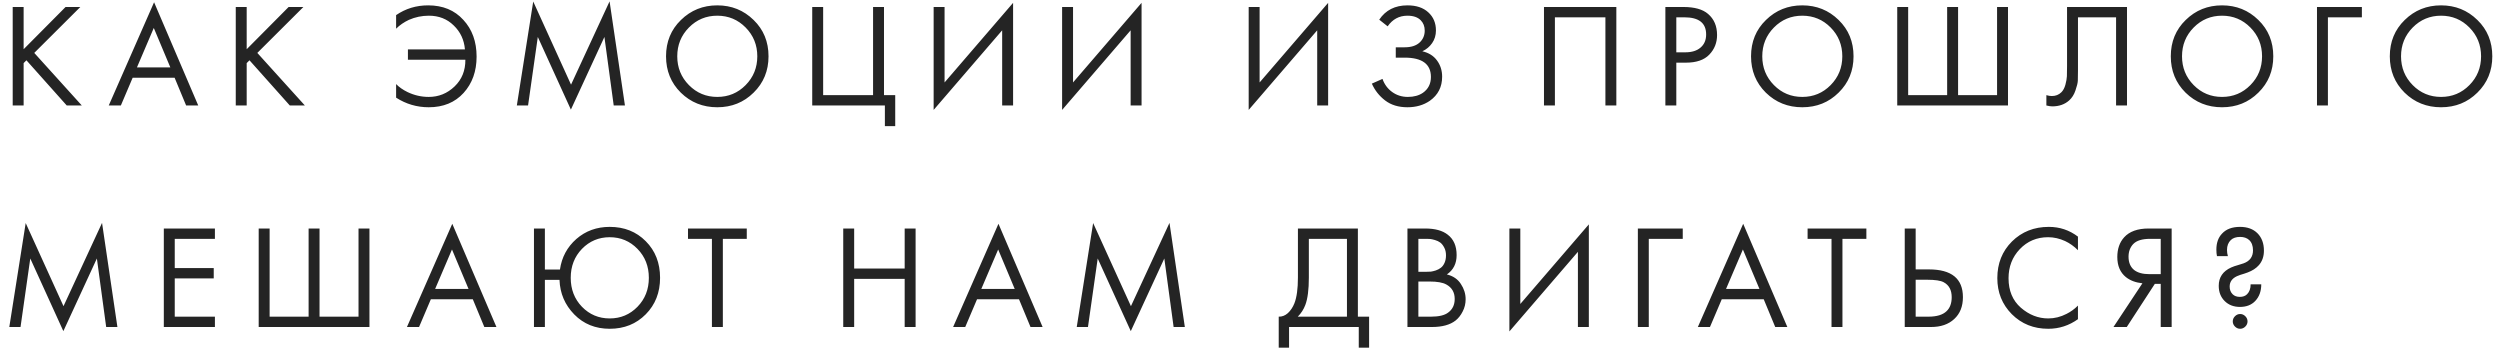 <?xml version="1.0" encoding="UTF-8"?> <svg xmlns="http://www.w3.org/2000/svg" width="237" height="33" viewBox="0 0 237 33" fill="none"> <path d="M2.24 0.662V4.666L6.216 0.662H7.616L3.248 5.016L7.756 10H6.328L2.506 5.716L2.24 5.982V10H1.204V0.662H2.24ZM17.645 10L16.553 7.368H12.577L11.457 10H10.309L14.607 0.214L18.793 10H17.645ZM12.983 6.388H16.147L14.579 2.65L12.983 6.388ZM23.386 0.662V4.666L27.362 0.662H28.762L24.394 5.016L28.902 10H27.474L23.652 5.716L23.386 5.982V10H22.35V0.662H23.386ZM37.551 2.72V1.432C38.447 0.816 39.459 0.508 40.589 0.508C41.979 0.508 43.09 0.965 43.921 1.88C44.761 2.785 45.181 3.947 45.181 5.366C45.181 6.757 44.77 7.905 43.949 8.81C43.127 9.715 42.026 10.168 40.645 10.168C39.525 10.168 38.493 9.865 37.551 9.258V7.97C37.831 8.259 38.19 8.511 38.629 8.726C39.273 9.034 39.945 9.188 40.645 9.188C41.587 9.188 42.404 8.857 43.095 8.194C43.785 7.531 44.126 6.687 44.117 5.66H38.671V4.68H44.075C44 3.775 43.645 3.019 43.011 2.412C42.385 1.796 41.601 1.488 40.659 1.488C39.996 1.488 39.366 1.619 38.769 1.88C38.293 2.104 37.887 2.384 37.551 2.72ZM50.06 10H48.996L50.55 0.144L54.134 8.026L57.788 0.13L59.244 10H58.18L57.298 3.504L54.12 10.392L50.984 3.504L50.06 10ZM71.442 8.782C70.509 9.706 69.361 10.168 67.998 10.168C66.635 10.168 65.483 9.706 64.54 8.782C63.607 7.858 63.14 6.71 63.14 5.338C63.14 3.957 63.611 2.809 64.554 1.894C65.497 0.97 66.645 0.508 67.998 0.508C69.351 0.508 70.499 0.97 71.442 1.894C72.385 2.809 72.856 3.957 72.856 5.338C72.856 6.71 72.385 7.858 71.442 8.782ZM70.686 2.608C69.949 1.861 69.053 1.488 67.998 1.488C66.943 1.488 66.047 1.861 65.31 2.608C64.573 3.355 64.204 4.265 64.204 5.338C64.204 6.411 64.573 7.321 65.31 8.068C66.047 8.815 66.943 9.188 67.998 9.188C69.053 9.188 69.949 8.815 70.686 8.068C71.423 7.321 71.792 6.411 71.792 5.338C71.792 4.265 71.423 3.355 70.686 2.608ZM76.999 10V0.662H78.035V9.02H82.767V0.662H83.803V9.02H84.867V11.96H83.887V10H76.999ZM95.005 10V2.874L88.509 10.42V0.662H89.545V7.816L96.041 0.27V10H95.005ZM107.184 10V2.874L100.688 10.42V0.662H101.724V7.816L108.22 0.27V10H107.184ZM124.871 10V2.874L118.375 10.42V0.662H119.411V7.816L125.907 0.27V10H124.871ZM131.549 2.496L130.751 1.866C131.357 0.961 132.249 0.508 133.425 0.508C134.265 0.508 134.923 0.727 135.399 1.166C135.884 1.605 136.127 2.179 136.127 2.888C136.127 3.345 136.005 3.747 135.763 4.092C135.529 4.428 135.221 4.685 134.839 4.862C135.445 5.002 135.907 5.291 136.225 5.73C136.551 6.169 136.715 6.682 136.715 7.27C136.715 8.241 136.327 9.001 135.553 9.552C134.955 9.963 134.246 10.168 133.425 10.168C132.575 10.168 131.871 9.953 131.311 9.524C130.751 9.095 130.331 8.563 130.051 7.928L131.059 7.48C131.245 8.003 131.553 8.418 131.983 8.726C132.412 9.034 132.907 9.188 133.467 9.188C134.036 9.188 134.512 9.057 134.895 8.796C135.399 8.441 135.651 7.942 135.651 7.298C135.651 6.075 134.82 5.464 133.159 5.464H132.319V4.484H133.159C133.775 4.484 134.246 4.335 134.573 4.036C134.899 3.737 135.063 3.359 135.063 2.902C135.063 2.501 134.937 2.174 134.685 1.922C134.405 1.633 133.985 1.488 133.425 1.488C132.641 1.488 132.015 1.824 131.549 2.496ZM146.369 0.662H153.229V10H152.193V1.642H147.405V10H146.369V0.662ZM157.878 0.662H159.572C160.636 0.662 161.42 0.881 161.924 1.32C162.494 1.805 162.778 2.473 162.778 3.322C162.778 4.05 162.531 4.671 162.036 5.184C161.551 5.688 160.814 5.94 159.824 5.94H158.914V10H157.878V0.662ZM158.914 1.642V4.96H159.768C160.384 4.96 160.865 4.811 161.21 4.512C161.565 4.213 161.742 3.798 161.742 3.266C161.742 2.183 161.056 1.642 159.684 1.642H158.914ZM174.301 8.782C173.368 9.706 172.22 10.168 170.857 10.168C169.494 10.168 168.342 9.706 167.399 8.782C166.466 7.858 165.999 6.71 165.999 5.338C165.999 3.957 166.47 2.809 167.413 1.894C168.356 0.97 169.504 0.508 170.857 0.508C172.21 0.508 173.358 0.97 174.301 1.894C175.244 2.809 175.715 3.957 175.715 5.338C175.715 6.71 175.244 7.858 174.301 8.782ZM173.545 2.608C172.808 1.861 171.912 1.488 170.857 1.488C169.802 1.488 168.906 1.861 168.169 2.608C167.432 3.355 167.063 4.265 167.063 5.338C167.063 6.411 167.432 7.321 168.169 8.068C168.906 8.815 169.802 9.188 170.857 9.188C171.912 9.188 172.808 8.815 173.545 8.068C174.282 7.321 174.651 6.411 174.651 5.338C174.651 4.265 174.282 3.355 173.545 2.608ZM179.858 10V0.662H180.894V9.02H184.59V0.662H185.626V9.02H189.322V0.662H190.358V10H179.858ZM195.956 0.662H201.64V10H200.604V1.642H196.992V6.654C196.992 7.093 196.988 7.424 196.978 7.648C196.969 7.863 196.894 8.171 196.754 8.572C196.624 8.964 196.423 9.281 196.152 9.524C195.732 9.897 195.2 10.084 194.556 10.084C194.407 10.084 194.22 10.056 193.996 10V9.02C194.183 9.076 194.356 9.104 194.514 9.104C194.878 9.104 195.182 8.983 195.424 8.74C195.592 8.572 195.718 8.334 195.802 8.026C195.886 7.709 195.933 7.443 195.942 7.228C195.952 7.013 195.956 6.682 195.956 6.234V0.662ZM214.093 8.782C213.16 9.706 212.012 10.168 210.649 10.168C209.287 10.168 208.134 9.706 207.191 8.782C206.258 7.858 205.791 6.71 205.791 5.338C205.791 3.957 206.263 2.809 207.205 1.894C208.148 0.97 209.296 0.508 210.649 0.508C212.003 0.508 213.151 0.97 214.093 1.894C215.036 2.809 215.507 3.957 215.507 5.338C215.507 6.71 215.036 7.858 214.093 8.782ZM213.337 2.608C212.6 1.861 211.704 1.488 210.649 1.488C209.595 1.488 208.699 1.861 207.961 2.608C207.224 3.355 206.855 4.265 206.855 5.338C206.855 6.411 207.224 7.321 207.961 8.068C208.699 8.815 209.595 9.188 210.649 9.188C211.704 9.188 212.6 8.815 213.337 8.068C214.075 7.321 214.443 6.411 214.443 5.338C214.443 4.265 214.075 3.355 213.337 2.608ZM219.65 10V0.662H223.906V1.642H220.686V10H219.65ZM234.856 8.782C233.923 9.706 232.775 10.168 231.412 10.168C230.05 10.168 228.897 9.706 227.954 8.782C227.021 7.858 226.554 6.71 226.554 5.338C226.554 3.957 227.026 2.809 227.968 1.894C228.911 0.97 230.059 0.508 231.412 0.508C232.766 0.508 233.914 0.97 234.856 1.894C235.799 2.809 236.27 3.957 236.27 5.338C236.27 6.71 235.799 7.858 234.856 8.782ZM234.1 2.608C233.363 1.861 232.467 1.488 231.412 1.488C230.358 1.488 229.462 1.861 228.724 2.608C227.987 3.355 227.618 4.265 227.618 5.338C227.618 6.411 227.987 7.321 228.724 8.068C229.462 8.815 230.358 9.188 231.412 9.188C232.467 9.188 233.363 8.815 234.1 8.068C234.838 7.321 235.206 6.411 235.206 5.338C235.206 4.265 234.838 3.355 234.1 2.608ZM1.946 31H0.882L2.436 21.144L6.02 29.026L9.674 21.13L11.13 31H10.066L9.184 24.504L6.006 31.392L2.87 24.504L1.946 31ZM20.374 21.662V22.642H16.566V25.414H20.262V26.394H16.566V30.02H20.374V31H15.53V21.662H20.374ZM24.524 31V21.662H25.56V30.02H29.256V21.662H30.292V30.02H33.988V21.662H35.024V31H24.524ZM45.914 31L44.822 28.368H40.846L39.726 31H38.578L42.876 21.214L47.062 31H45.914ZM41.252 27.388H44.416L42.848 23.65L41.252 27.388ZM51.655 25.554H53.083C53.251 24.387 53.769 23.421 54.637 22.656C55.514 21.891 56.569 21.508 57.801 21.508C59.182 21.508 60.321 21.961 61.217 22.866C62.122 23.771 62.575 24.929 62.575 26.338C62.575 27.729 62.122 28.881 61.217 29.796C60.312 30.711 59.173 31.168 57.801 31.168C56.448 31.168 55.328 30.715 54.441 29.81C53.554 28.905 53.088 27.813 53.041 26.534H51.655V31H50.619V21.662H51.655V25.554ZM60.433 23.594C59.714 22.857 58.837 22.488 57.801 22.488C56.765 22.488 55.888 22.857 55.169 23.594C54.46 24.331 54.105 25.246 54.105 26.338C54.105 27.43 54.46 28.345 55.169 29.082C55.888 29.819 56.765 30.188 57.801 30.188C58.837 30.188 59.714 29.819 60.433 29.082C61.152 28.345 61.511 27.43 61.511 26.338C61.511 25.246 61.152 24.331 60.433 23.594ZM70.794 22.642H68.526V31H67.49V22.642H65.222V21.662H70.794V22.642ZM80.975 21.662V25.456H85.763V21.662H86.799V31H85.763V26.436H80.975V31H79.939V21.662H80.975ZM97.692 31L96.6 28.368H92.624L91.504 31H90.356L94.654 21.214L98.84 31H97.692ZM93.03 27.388H96.194L94.626 23.65L93.03 27.388ZM103.139 31H102.075L103.629 21.144L107.213 29.026L110.867 21.13L112.323 31H111.259L110.377 24.504L107.199 31.392L104.063 24.504L103.139 31ZM123.043 21.662H128.727V30.02H129.791V32.96H128.811V31H122.203V32.96H121.223V30.02C121.54 30.029 121.829 29.917 122.091 29.684C122.352 29.441 122.557 29.133 122.707 28.76C122.931 28.191 123.043 27.374 123.043 26.31V21.662ZM124.079 22.642V26.31C124.079 27.458 123.967 28.326 123.743 28.914C123.584 29.334 123.346 29.703 123.029 30.02H127.691V22.642H124.079ZM133.426 21.662H135.106C136.039 21.662 136.753 21.858 137.248 22.25C137.808 22.679 138.088 23.323 138.088 24.182C138.088 24.985 137.78 25.596 137.164 26.016C137.761 26.165 138.204 26.469 138.494 26.926C138.792 27.374 138.942 27.855 138.942 28.368C138.942 28.788 138.848 29.175 138.662 29.53C138.484 29.885 138.26 30.169 137.99 30.384C137.467 30.795 136.72 31 135.75 31H133.426V21.662ZM134.462 22.642V25.764H135.246C135.386 25.764 135.521 25.759 135.652 25.75C135.782 25.731 135.936 25.694 136.114 25.638C136.3 25.573 136.459 25.489 136.59 25.386C136.73 25.283 136.846 25.129 136.94 24.924C137.033 24.719 137.08 24.481 137.08 24.21C137.08 23.921 137.024 23.673 136.912 23.468C136.8 23.253 136.674 23.095 136.534 22.992C136.394 22.889 136.226 22.81 136.03 22.754C135.834 22.698 135.684 22.665 135.582 22.656C135.479 22.647 135.376 22.642 135.274 22.642H134.462ZM134.462 26.688V30.02H135.652C136.408 30.02 136.954 29.889 137.29 29.628C137.7 29.329 137.906 28.9 137.906 28.34C137.906 27.715 137.64 27.257 137.108 26.968C136.772 26.781 136.244 26.688 135.526 26.688H134.462ZM149.586 31V23.874L143.09 31.42V21.662H144.126V28.816L150.622 21.27V31H149.586ZM155.269 31V21.662H159.525V22.642H156.305V31H155.269ZM168.292 31L167.2 28.368H163.224L162.104 31H160.956L165.254 21.214L169.44 31H168.292ZM163.63 27.388H166.794L165.226 23.65L163.63 27.388ZM176.932 22.642H174.664V31H173.628V22.642H171.36V21.662H176.932V22.642ZM180.569 31V21.662H181.605V25.54H182.865C185.012 25.54 186.085 26.417 186.085 28.172C186.085 29.049 185.81 29.74 185.259 30.244C184.718 30.748 183.985 31 183.061 31H180.569ZM181.605 26.52V30.02H182.809C183.602 30.02 184.176 29.847 184.531 29.502C184.858 29.194 185.021 28.751 185.021 28.172C185.021 27.5 184.769 27.029 184.265 26.758C183.976 26.599 183.453 26.52 182.697 26.52H181.605ZM196.99 22.432V23.72C196.617 23.347 196.211 23.057 195.772 22.852C195.24 22.609 194.704 22.488 194.162 22.488C193.089 22.488 192.193 22.866 191.474 23.622C190.765 24.369 190.41 25.288 190.41 26.38C190.41 27.556 190.798 28.485 191.572 29.166C192.356 29.847 193.224 30.188 194.176 30.188C194.774 30.188 195.352 30.043 195.912 29.754C196.304 29.558 196.664 29.297 196.99 28.97V30.258C196.141 30.865 195.203 31.168 194.176 31.168C192.795 31.168 191.642 30.706 190.718 29.782C189.804 28.858 189.346 27.719 189.346 26.366C189.346 24.975 189.808 23.818 190.732 22.894C191.666 21.97 192.832 21.508 194.232 21.508C195.259 21.508 196.178 21.816 196.99 22.432ZM200.357 31L203.101 26.856C202.466 26.791 201.944 26.595 201.533 26.268C200.992 25.829 200.721 25.195 200.721 24.364C200.721 23.599 200.936 22.978 201.365 22.502C201.869 21.942 202.644 21.662 203.689 21.662H205.873V31H204.837V26.912H204.277L201.617 31H200.357ZM204.837 22.642H203.829C203.082 22.642 202.55 22.805 202.233 23.132C201.934 23.449 201.785 23.851 201.785 24.336C201.785 24.887 201.962 25.307 202.317 25.596C202.653 25.857 203.129 25.988 203.745 25.988H204.837V22.642ZM213.36 26.954H214.368C214.368 27.607 214.176 28.135 213.794 28.536C213.439 28.909 212.958 29.096 212.352 29.096C211.754 29.096 211.269 28.909 210.896 28.536C210.522 28.163 210.336 27.682 210.336 27.094C210.336 26.291 210.728 25.713 211.512 25.358C211.698 25.274 211.927 25.195 212.198 25.12C212.478 25.036 212.641 24.985 212.688 24.966C213.285 24.751 213.584 24.341 213.584 23.734C213.584 23.305 213.462 22.978 213.22 22.754C213.005 22.558 212.72 22.46 212.366 22.46C211.983 22.46 211.689 22.558 211.484 22.754C211.241 22.987 211.12 23.3 211.12 23.692C211.12 23.897 211.148 24.093 211.204 24.28H210.168C210.13 24.103 210.112 23.897 210.112 23.664C210.112 23.029 210.289 22.525 210.644 22.152C211.036 21.723 211.605 21.508 212.352 21.508C213.052 21.508 213.602 21.709 214.004 22.11C214.414 22.521 214.62 23.071 214.62 23.762C214.62 24.313 214.461 24.77 214.144 25.134C213.882 25.433 213.523 25.666 213.066 25.834C212.991 25.862 212.884 25.899 212.744 25.946C212.613 25.983 212.492 26.021 212.38 26.058C212.268 26.095 212.16 26.137 212.058 26.184C211.6 26.399 211.372 26.725 211.372 27.164C211.372 27.463 211.465 27.705 211.652 27.892C211.82 28.06 212.048 28.144 212.338 28.144C212.627 28.144 212.856 28.06 213.024 27.892C213.248 27.668 213.36 27.355 213.36 26.954ZM211.876 30.958C211.736 30.818 211.666 30.655 211.666 30.468C211.666 30.281 211.736 30.118 211.876 29.978C212.016 29.838 212.179 29.768 212.366 29.768C212.552 29.768 212.716 29.838 212.856 29.978C212.996 30.118 213.066 30.281 213.066 30.468C213.066 30.655 212.996 30.818 212.856 30.958C212.716 31.098 212.552 31.168 212.366 31.168C212.179 31.168 212.016 31.098 211.876 30.958Z" fill="#242424"></path> </svg> 